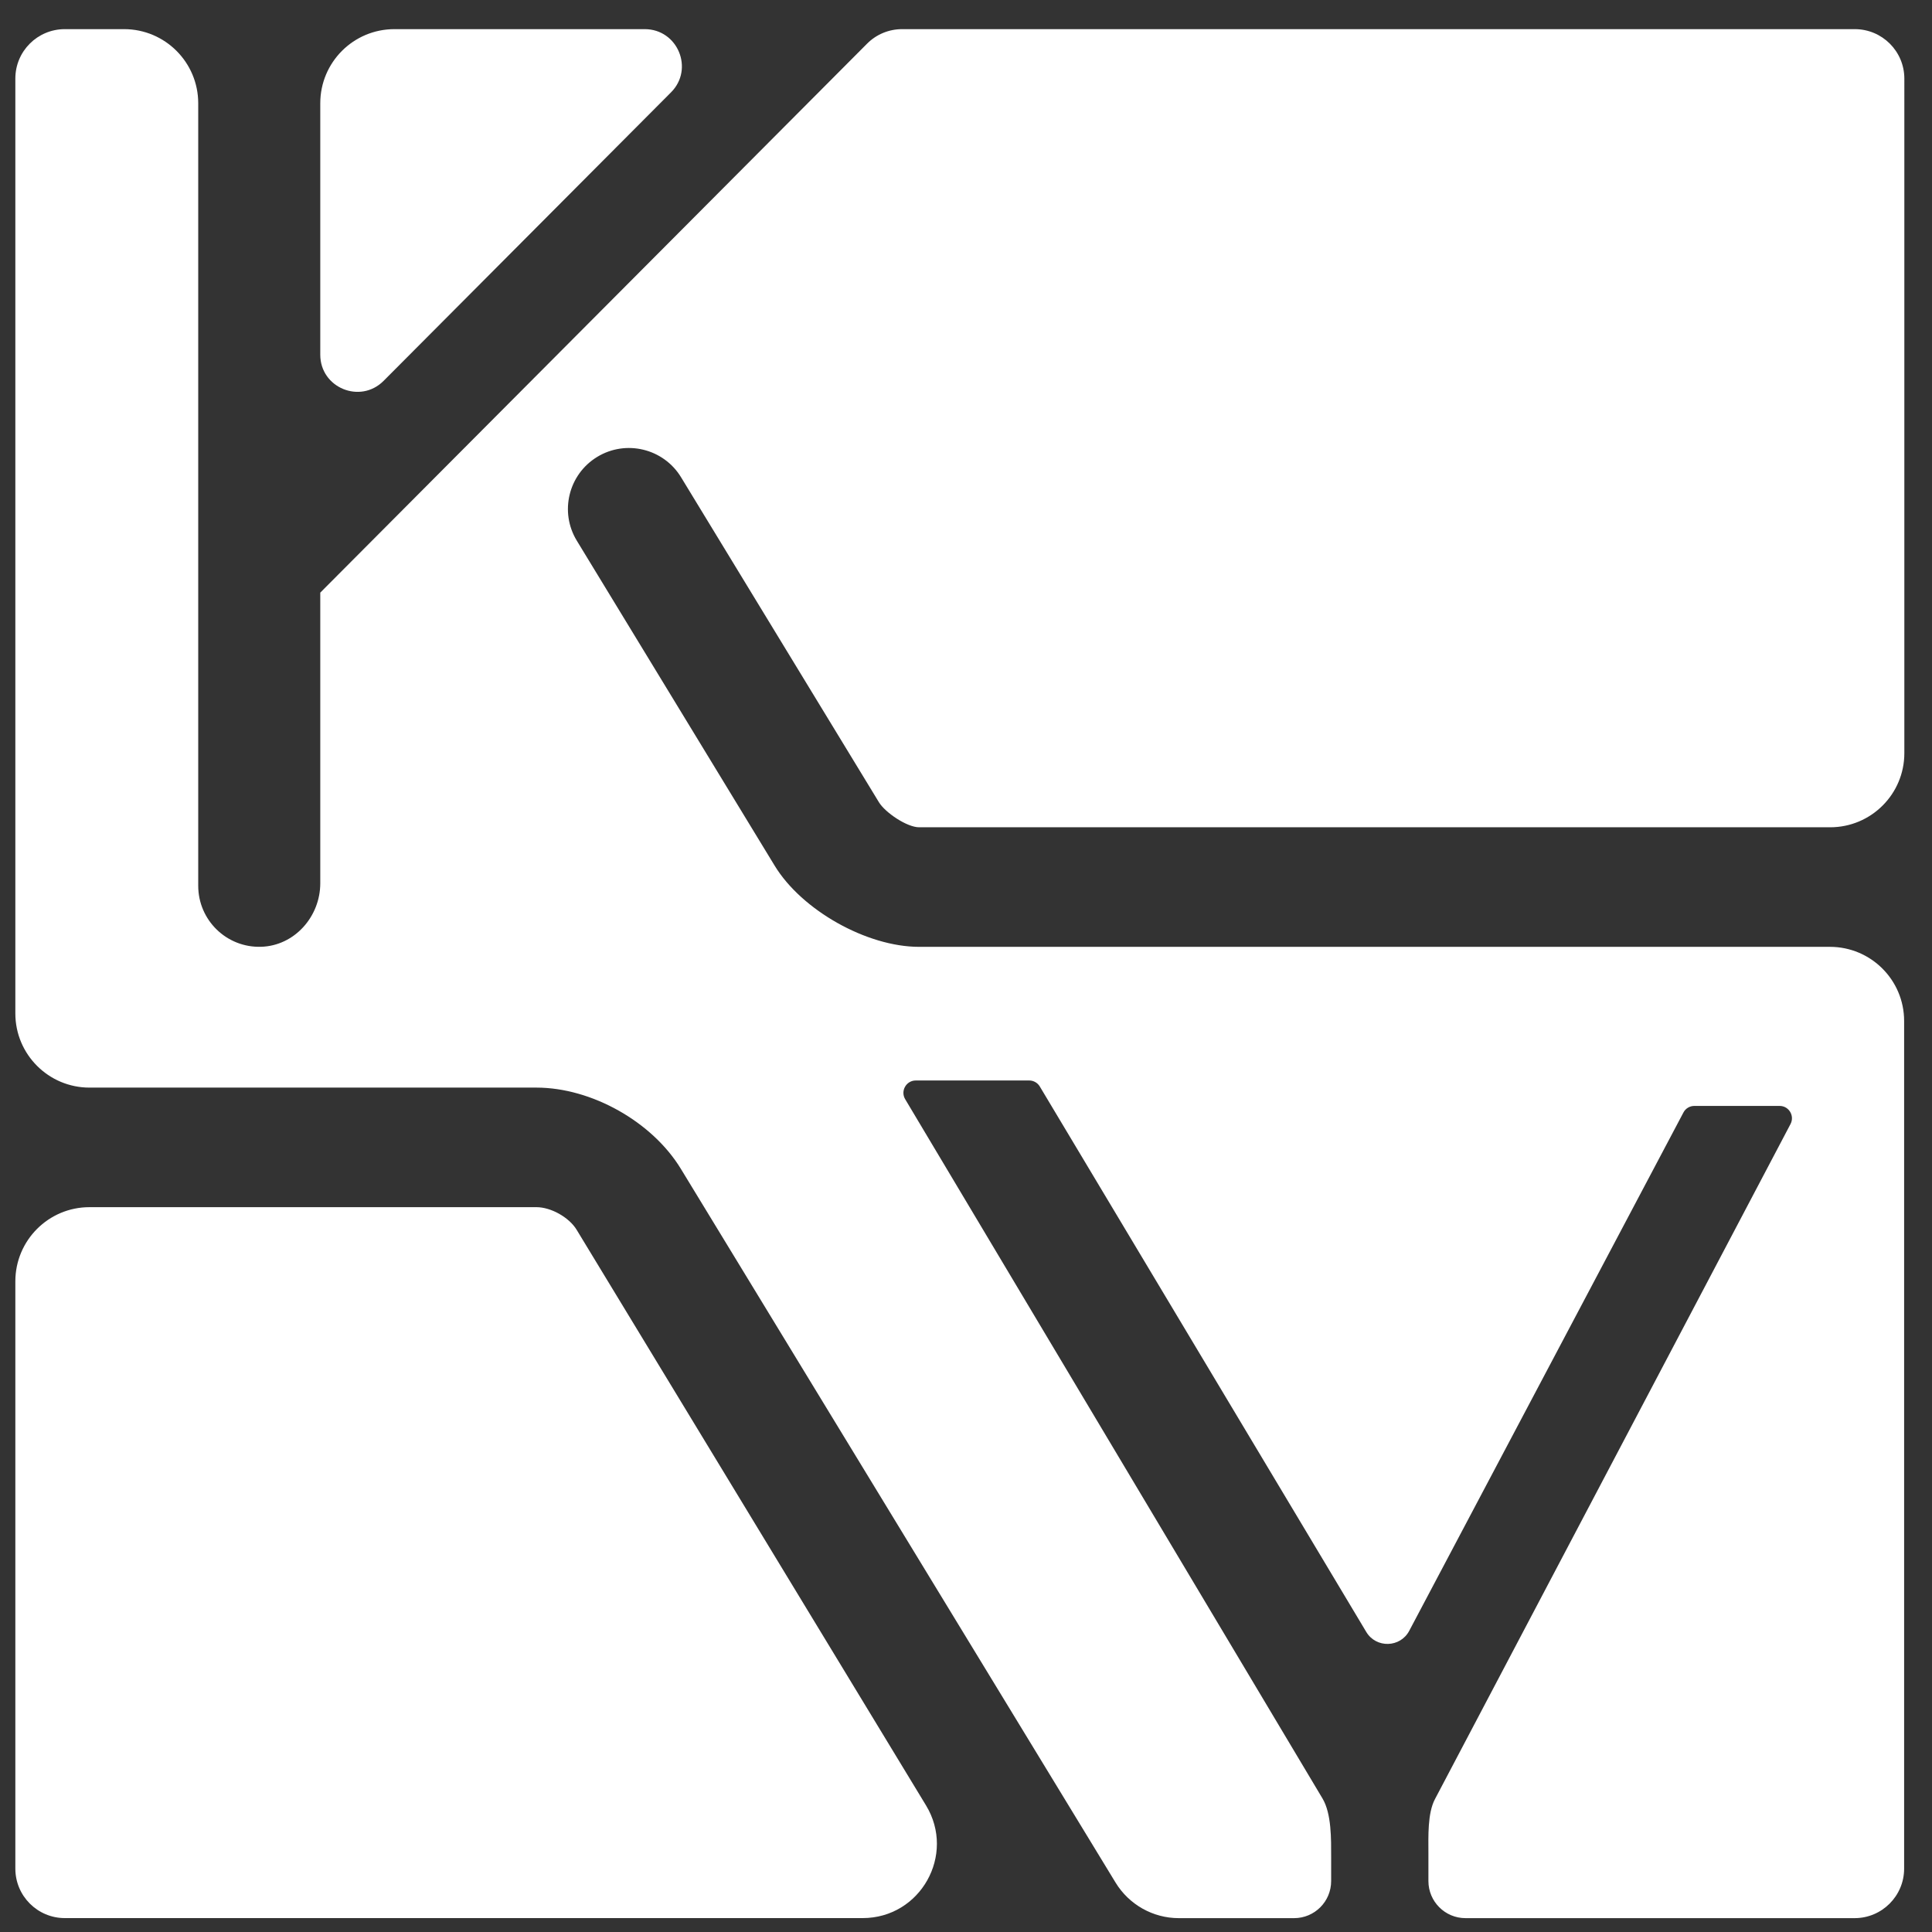 <?xml version="1.0" encoding="utf-8"?>
<!-- Generator: Adobe Illustrator 15.0.0, SVG Export Plug-In  -->
<!DOCTYPE svg PUBLIC "-//W3C//DTD SVG 1.1//EN" "http://www.w3.org/Graphics/SVG/1.1/DTD/svg11.dtd">
<svg version="1.1"
	 xmlns="http://www.w3.org/2000/svg" xmlns:xlink="http://www.w3.org/1999/xlink" xmlns:a="http://ns.adobe.com/AdobeSVGViewerExtensions/3.0/"
	 x="0px" y="0px" width="35px" height="35px" viewBox="-0.278 -0.528 35 35" enable-background="new -0.278 -0.528 35 35"
	 xml:space="preserve">
<rect x="-0.278" y="-0.528" width="35" height="35" fill="#333333" stroke="none"/>
<defs>
</defs>
<path fill="#FFFFFF" d="M11.402,0H6.867C6.125,0,5.524,0.601,5.524,1.343v4.555c0,0.599,0.724,0.898,1.147,0.474l5.207-5.227
	C12.3,0.722,12,0,11.402,0z"/>
<path fill="#FFFFFF" d="M10.168,21.75c-0.137-0.225-0.465-0.409-0.728-0.409H1.343C0.602,21.341,0,21.942,0,22.685v10.639
	c0,0.494,0.401,0.896,0.896,0.896H15.35c1.047,0,1.691-1.146,1.148-2.041L10.168,21.75z"/>
<path fill="#FFFFFF" d="M15.43,0.263l-9.906,9.945v5.265c0,0.605-0.467,1.133-1.072,1.151c-0.626,0.019-1.139-0.483-1.139-1.105
	V1.343C3.313,0.601,2.711,0,1.97,0H0.896C0.401,0,0,0.4,0,0.895v16.937c0,0.741,0.602,1.343,1.343,1.343H9.44
	c0.997,0,2.097,0.618,2.616,1.471l7.875,12.93c0.244,0.4,0.678,0.645,1.146,0.645h2.089c0.371,0,0.671-0.301,0.671-0.672v-0.43
	c0-0.322,0.009-0.791-0.158-1.068l-7.559-12.666c-0.089-0.149,0.019-0.339,0.192-0.339h2.056c0.078,0,0.151,0.042,0.191,0.109
	l5.914,9.881c0.179,0.299,0.617,0.287,0.779-0.021l4.967-9.389c0.038-0.073,0.114-0.119,0.197-0.119h1.546
	c0.168,0,0.275,0.18,0.197,0.328l-6.441,12.229c-0.137,0.258-0.119,0.682-0.119,0.971v0.514c0,0.371,0.301,0.672,0.672,0.672h7.05
	c0.494,0,0.896-0.402,0.896-0.896V17.968c0-0.742-0.602-1.343-1.344-1.343H16.372c-0.946,0-2.124-0.662-2.616-1.47l-3.584-5.887
	c-0.318-0.521-0.152-1.202,0.369-1.519c0.521-0.317,1.202-0.152,1.519,0.369l3.585,5.888c0.114,0.187,0.508,0.453,0.728,0.453
	h16.504c0.742,0,1.344-0.601,1.344-1.343V0.895C34.22,0.4,33.818,0,33.324,0H16.064C15.826,0,15.598,0.094,15.43,0.263z"/>
</svg>
